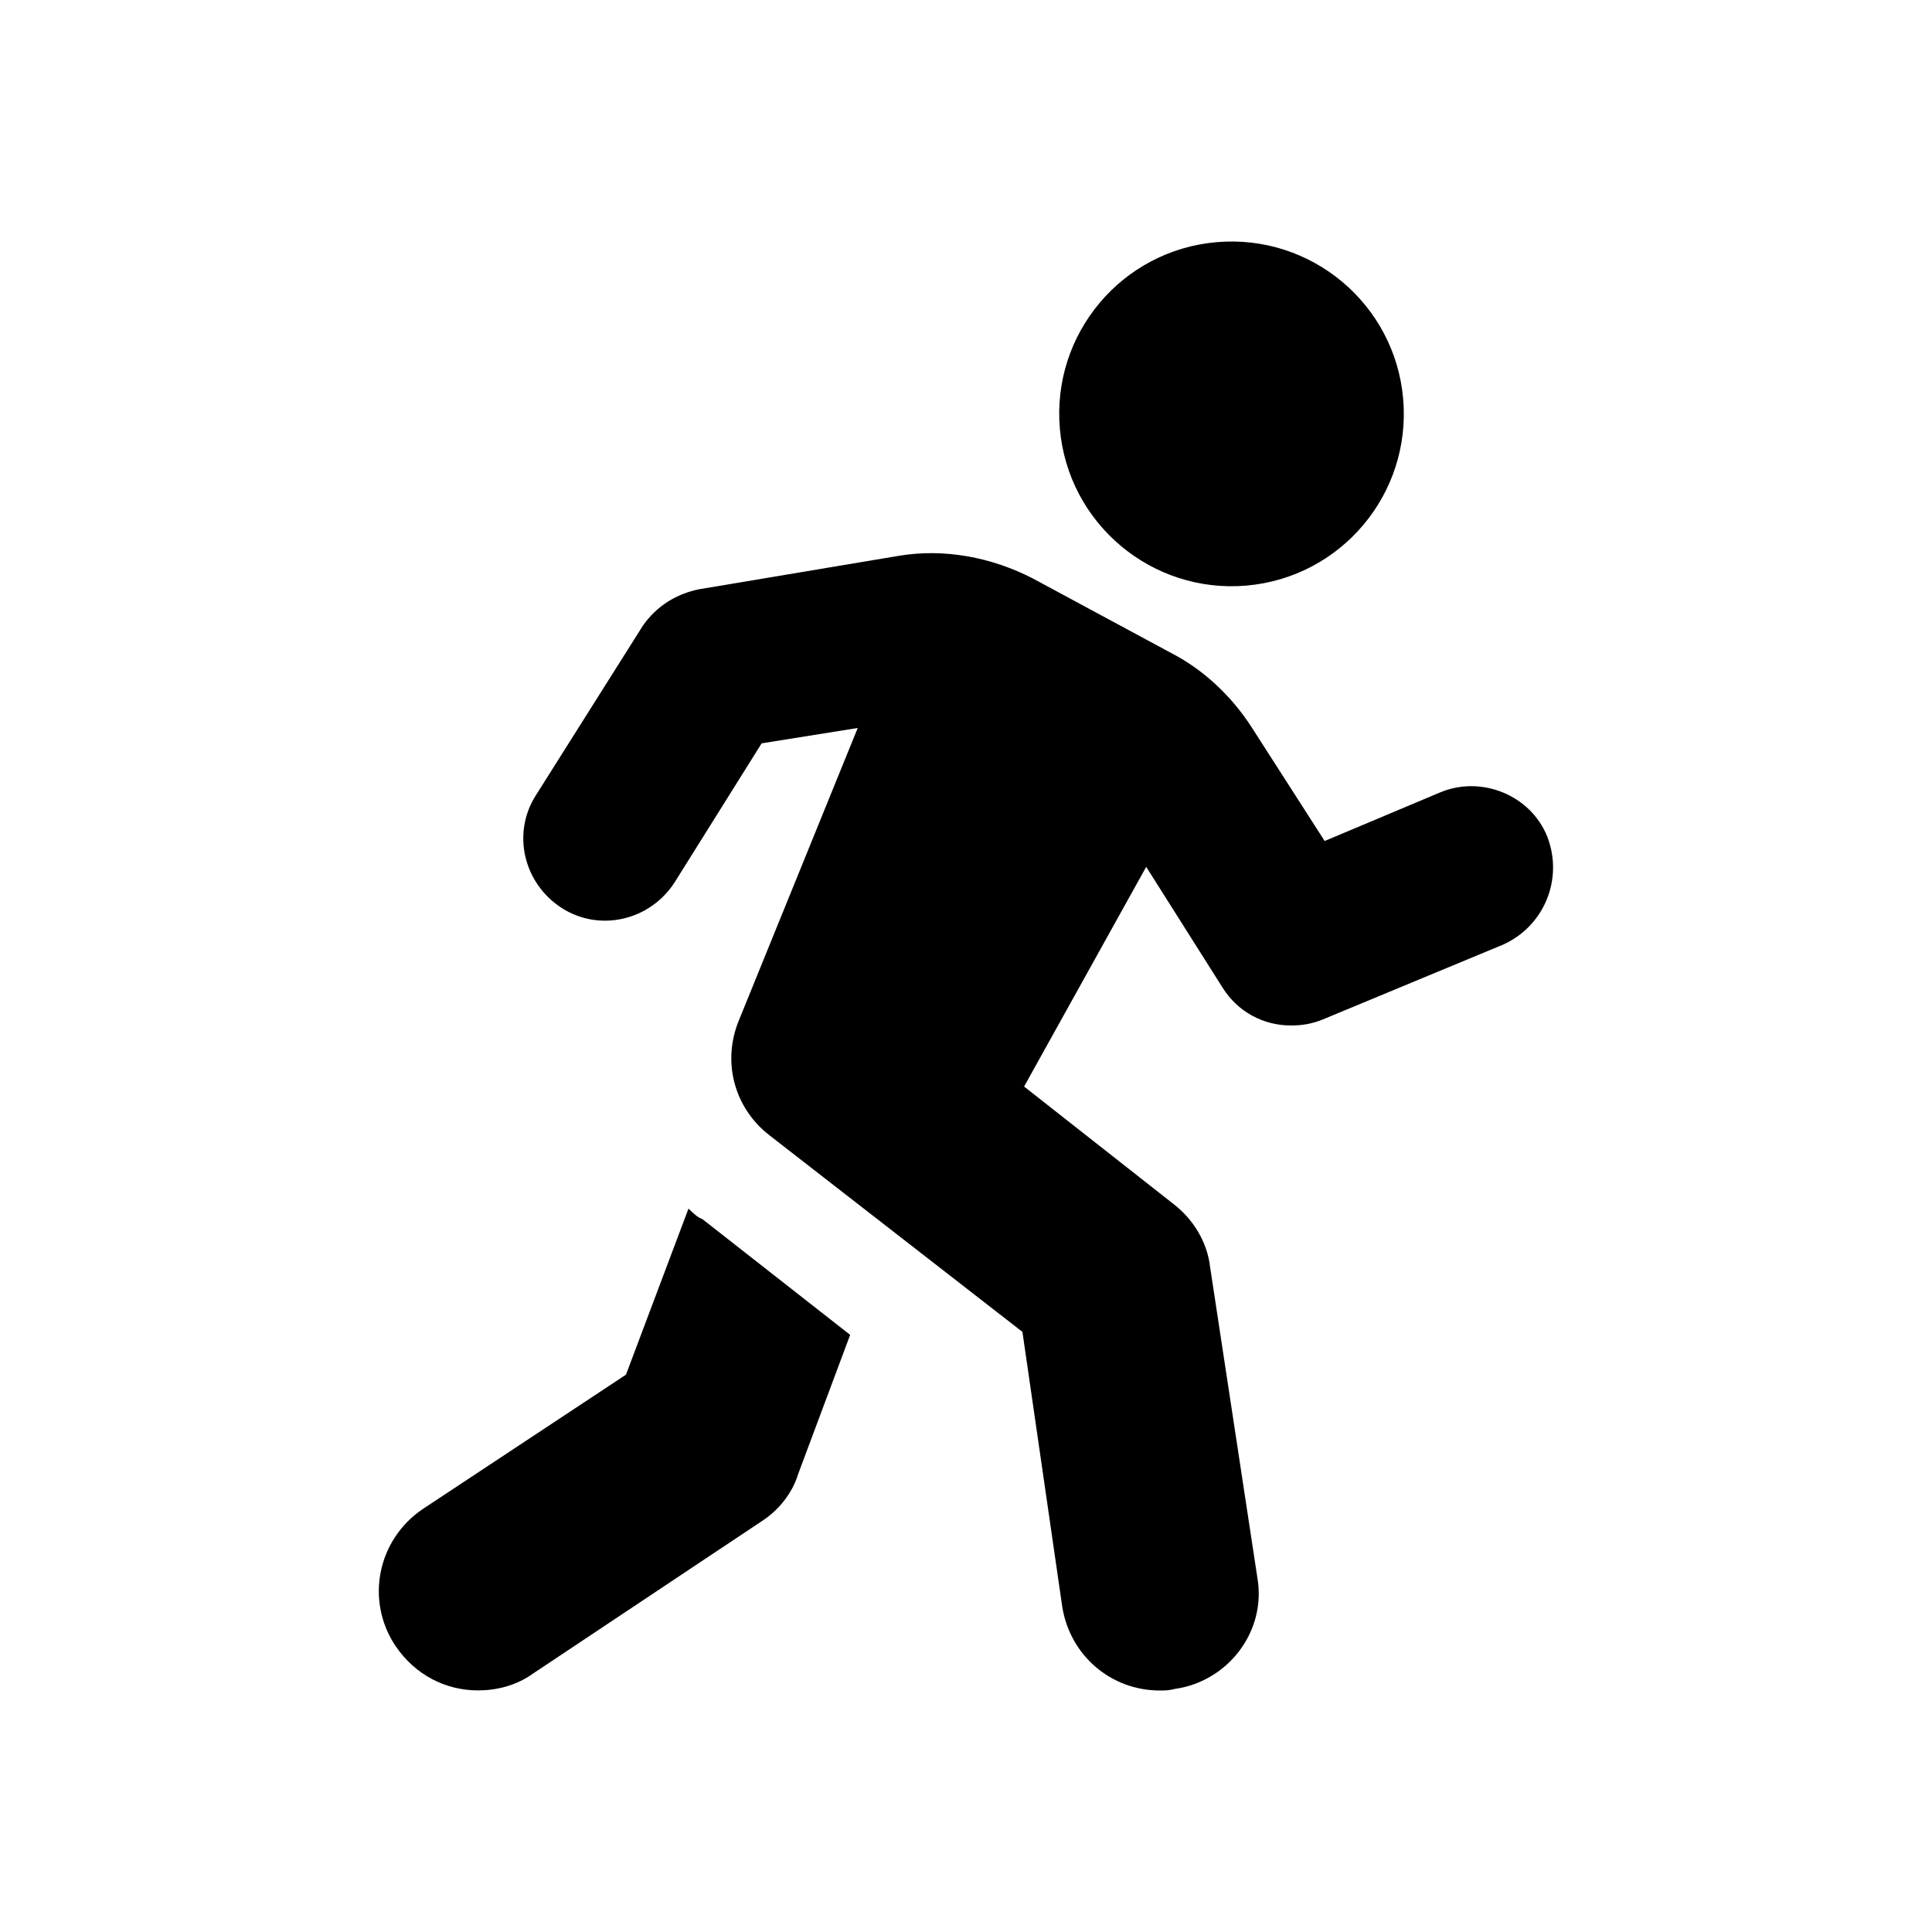 <?xml version="1.0" encoding="utf-8"?>
<!-- Generator: Adobe Illustrator 15.0.0, SVG Export Plug-In  -->
<!DOCTYPE svg PUBLIC "-//W3C//DTD SVG 1.1//EN" "http://www.w3.org/Graphics/SVG/1.1/DTD/svg11.dtd">
<svg version="1.1"
	 xmlns="http://www.w3.org/2000/svg" xmlns:xlink="http://www.w3.org/1999/xlink" xmlns:a="http://ns.adobe.com/AdobeSVGViewerExtensions/3.0/"
	 x="0px" y="0px" width="100px" height="100px" viewBox="-19.607 -12.5 100 100" enable-background="new -19.607 -12.5 100 100"
	 xml:space="preserve">
<defs>
</defs>
<path d="M16.028,50.06l-3.235,8.593L2.289,65.598c-2.365,1.59-3,4.749-1.42,7.104c1.027,1.508,2.607,2.293,4.266,2.293
	c0.945,0,1.973-0.242,2.84-0.867l11.845-7.89c0.867-0.563,1.58-1.43,1.891-2.457l2.686-7.188l-7.658-6
	C16.499,50.523,16.271,50.281,16.028,50.06L16.028,50.06z"/>
<path d="M53.021,8.146c0.426,4.91-3.195,9.231-8.105,9.664c-4.906,0.426-9.234-3.205-9.664-8.115
	c-0.431-4.906,3.199-9.234,8.105-9.66C48.267-0.395,52.595,3.24,53.021,8.146"/>
<path d="M60.474,30.788c-0.867-2.132-3.388-3.157-5.516-2.283l-6.001,2.525l-3.804-5.926c-1.027-1.575-2.438-2.919-4.105-3.786
	l-7.179-3.868c-2.125-1.101-4.579-1.576-6.944-1.183L16.577,18c-1.184,0.24-2.209,0.875-2.917,1.898l-5.525,8.758
	c-1.27,1.978-0.635,4.58,1.338,5.845c1.973,1.26,4.58,0.635,5.845-1.341l4.498-7.185l4.973-0.795l-6.16,15.156
	c-0.867,2.133-0.232,4.508,1.58,5.918l13.105,10.184l2.059,14.214C35.773,73.188,37.896,75,40.423,75c0.242,0,0.478,0,0.785-0.082
	c2.769-0.395,4.745-3,4.266-5.758l-2.45-16.101c-0.146-1.27-0.87-2.457-1.894-3.242l-7.73-6.078l6.32-11.371l3.945,6.238
	c0.785,1.27,2.133,1.973,3.543,1.973c0.563,0,1.105-0.082,1.672-0.32l9.306-3.863C60.31,35.447,61.336,33.003,60.474,30.788
	L60.474,30.788z"/>
</svg>
